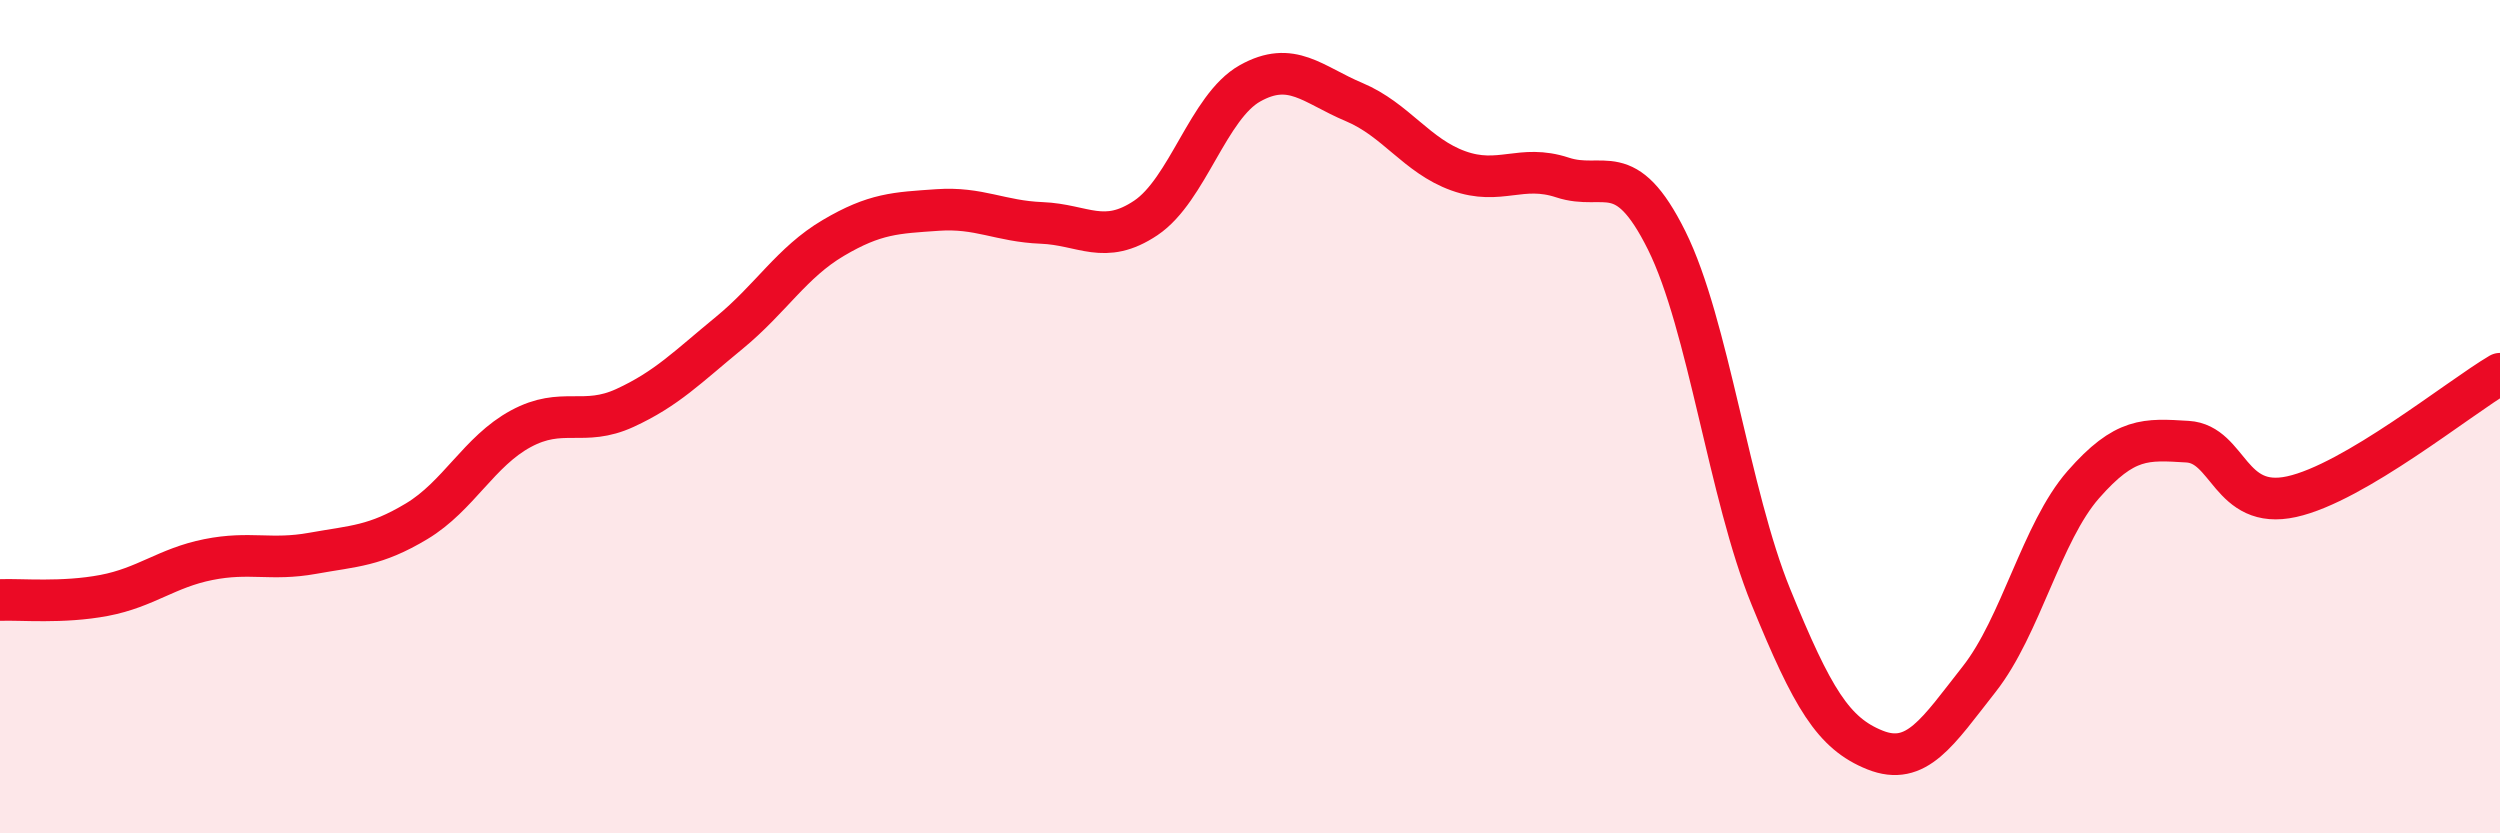 
    <svg width="60" height="20" viewBox="0 0 60 20" xmlns="http://www.w3.org/2000/svg">
      <path
        d="M 0,14.4 C 0.5,14.38 1.5,14.48 2.5,14.29 C 3.5,14.1 4,13.63 5,13.43 C 6,13.23 6.5,13.46 7.5,13.28 C 8.5,13.1 9,13.11 10,12.51 C 11,11.91 11.5,10.83 12.5,10.29 C 13.5,9.75 14,10.25 15,9.79 C 16,9.33 16.5,8.81 17.5,7.99 C 18.5,7.17 19,6.3 20,5.71 C 21,5.12 21.5,5.11 22.5,5.04 C 23.5,4.97 24,5.31 25,5.35 C 26,5.39 26.5,5.9 27.5,5.23 C 28.5,4.56 29,2.56 30,2 C 31,1.44 31.5,2.03 32.5,2.45 C 33.5,2.87 34,3.74 35,4.1 C 36,4.46 36.5,3.93 37.5,4.26 C 38.5,4.59 39,3.76 40,5.77 C 41,7.78 41.5,11.87 42.5,14.32 C 43.5,16.77 44,17.6 45,18 C 46,18.4 46.5,17.57 47.5,16.3 C 48.5,15.03 49,12.77 50,11.63 C 51,10.49 51.5,10.54 52.5,10.6 C 53.5,10.66 53.5,12.25 55,11.92 C 56.5,11.59 59,9.56 60,8.97L60 20L0 20Z"
        fill="#EB0A25"
        opacity="0.1"
        stroke-linecap="round"
        stroke-linejoin="round"
      />
      <path
        d="M 0,14.4 C 0.5,14.38 1.5,14.48 2.5,14.29 C 3.5,14.1 4,13.63 5,13.43 C 6,13.23 6.5,13.46 7.5,13.28 C 8.5,13.1 9,13.11 10,12.51 C 11,11.91 11.5,10.83 12.5,10.29 C 13.5,9.75 14,10.25 15,9.79 C 16,9.33 16.5,8.81 17.5,7.99 C 18.5,7.17 19,6.3 20,5.71 C 21,5.12 21.5,5.11 22.5,5.04 C 23.5,4.97 24,5.31 25,5.35 C 26,5.39 26.5,5.9 27.5,5.23 C 28.5,4.56 29,2.56 30,2 C 31,1.44 31.5,2.03 32.5,2.45 C 33.5,2.87 34,3.74 35,4.1 C 36,4.46 36.5,3.93 37.5,4.26 C 38.5,4.59 39,3.76 40,5.77 C 41,7.78 41.5,11.87 42.5,14.32 C 43.5,16.77 44,17.6 45,18 C 46,18.4 46.5,17.57 47.5,16.3 C 48.5,15.03 49,12.77 50,11.63 C 51,10.49 51.5,10.54 52.5,10.6 C 53.5,10.66 53.5,12.25 55,11.92 C 56.5,11.59 59,9.56 60,8.97"
        stroke="#EB0A25"
        stroke-width="1"
        fill="none"
        stroke-linecap="round"
        stroke-linejoin="round"
      />
    </svg>
  